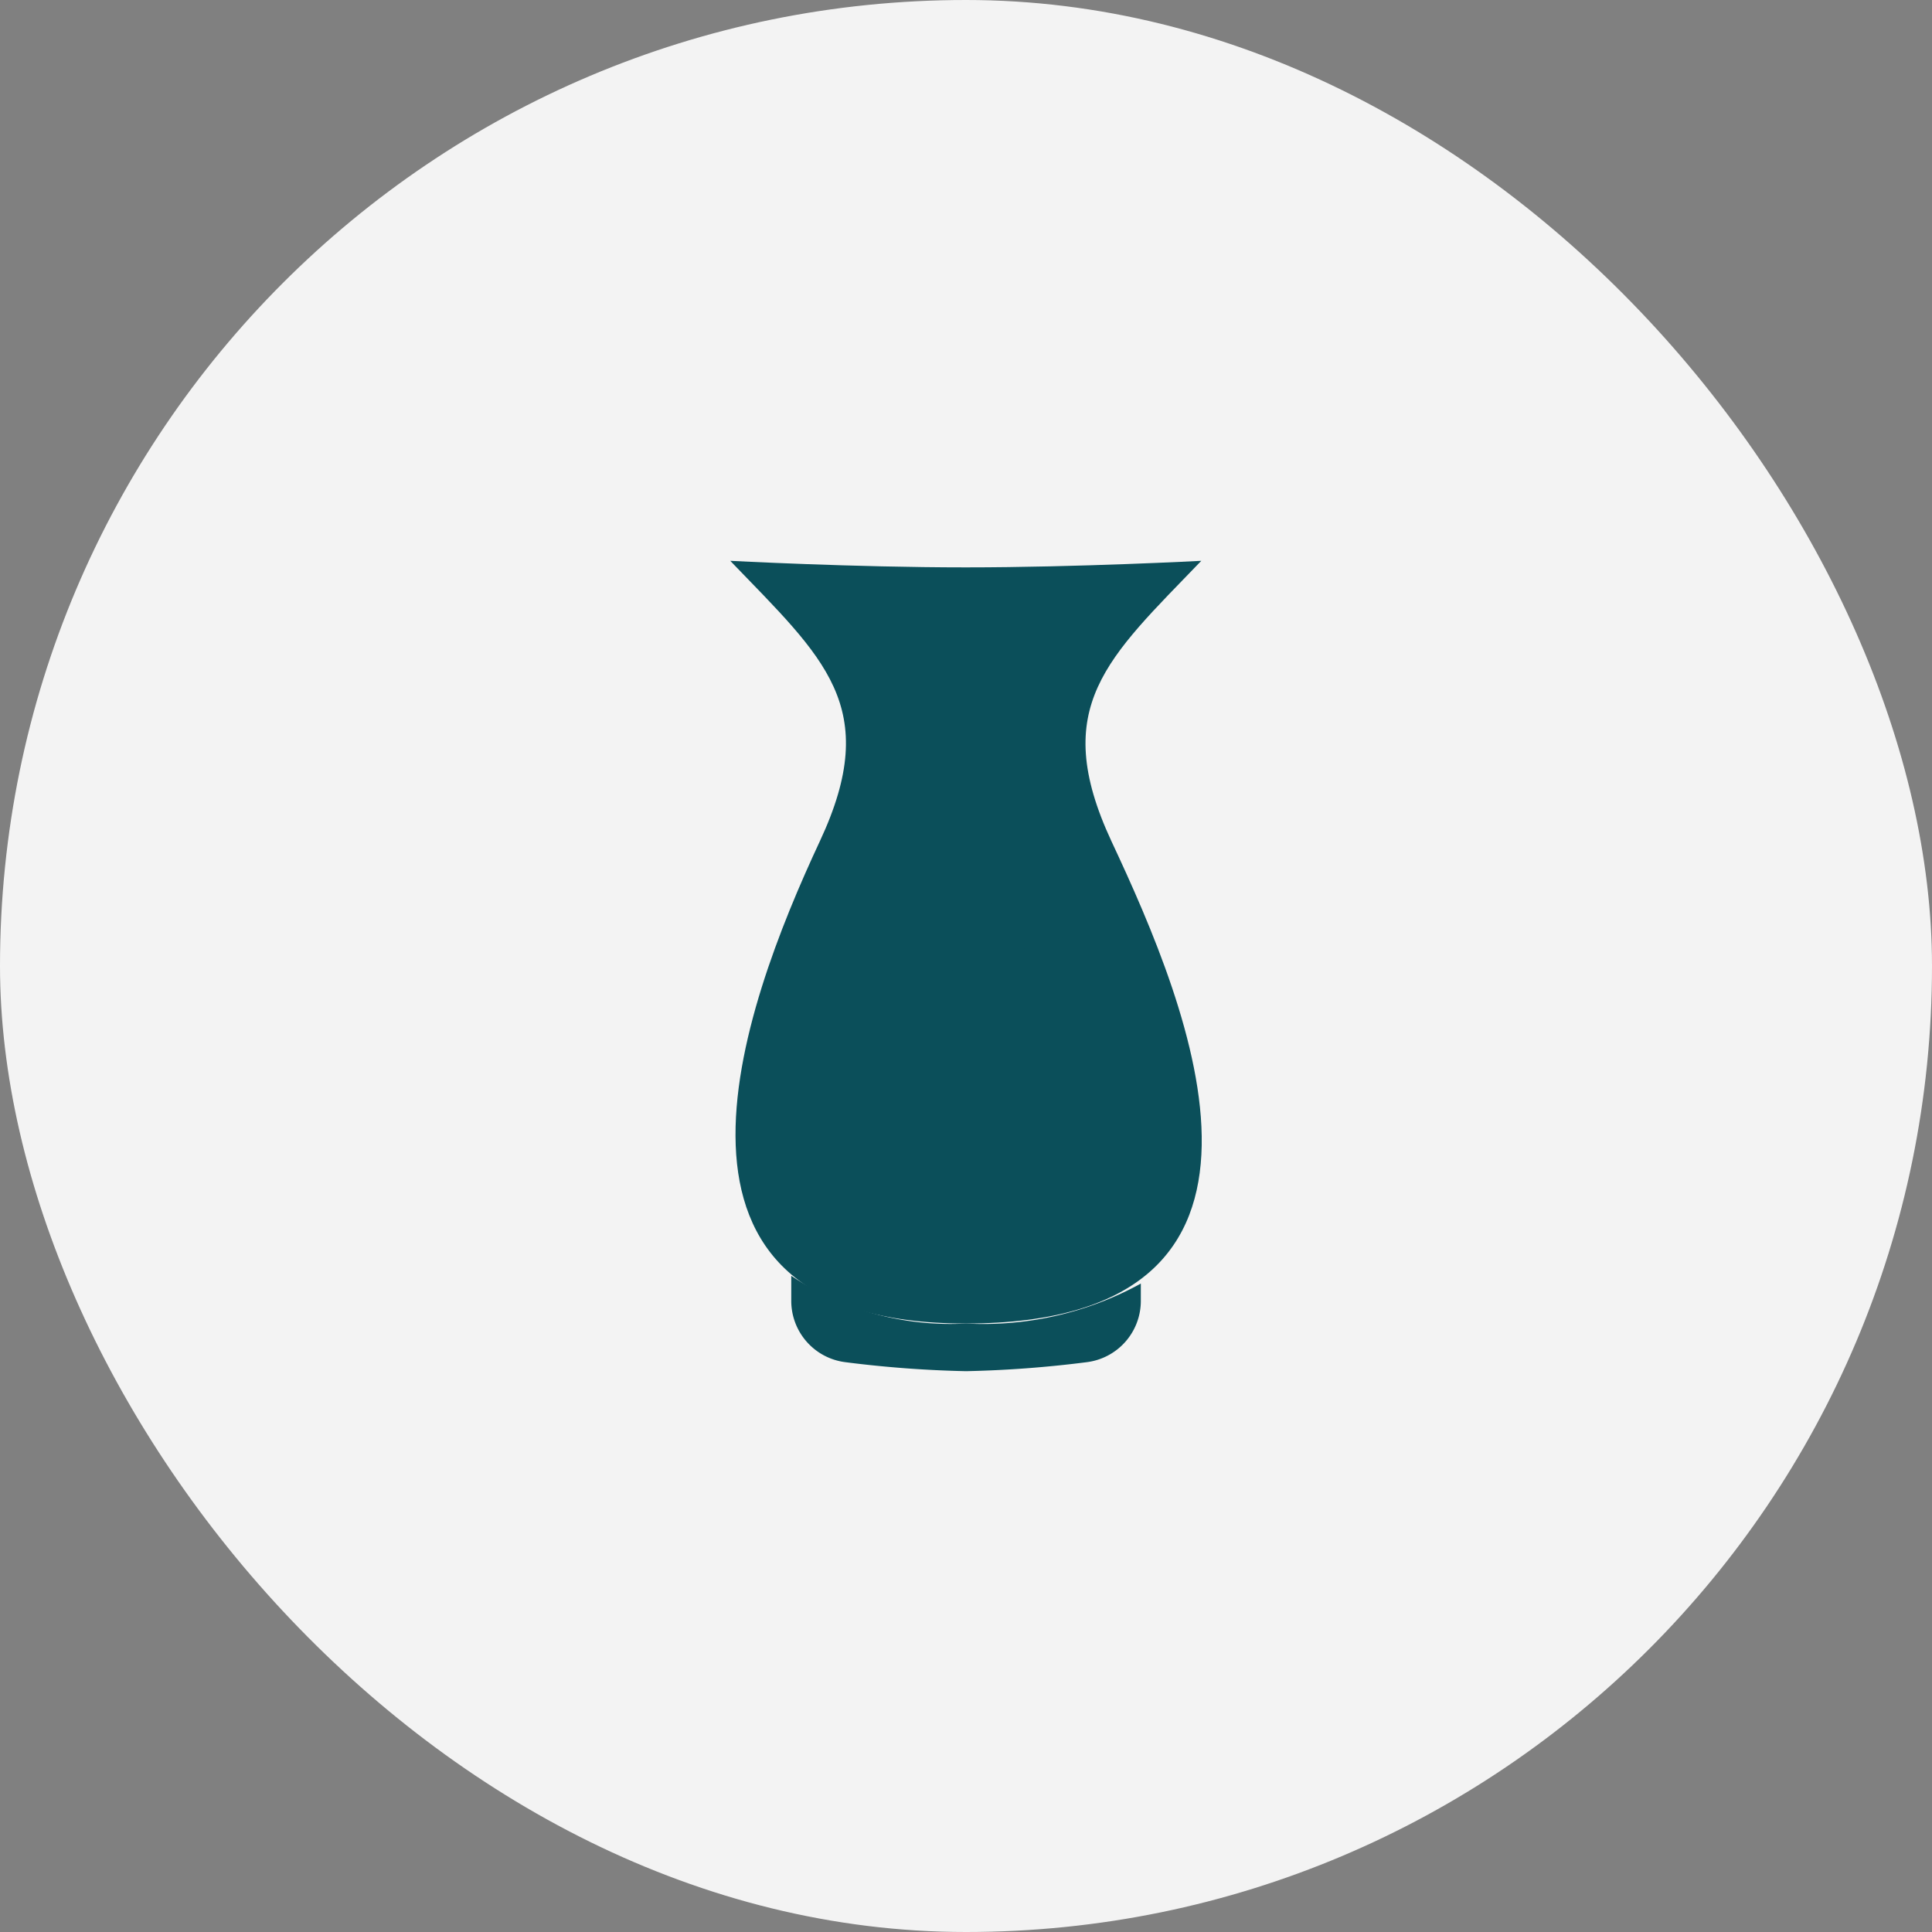 <?xml version="1.0" encoding="UTF-8"?>
<svg xmlns="http://www.w3.org/2000/svg" width="43" height="43" viewBox="0 0 43 43">
  <rect x="0" y="0" width="43" height="43" fill="#808080" stroke="none"/>
  <g id="Group_45273" data-name="Group 45273" transform="translate(-36 -678)">
    <rect id="Rectangle_7263" data-name="Rectangle 7263" width="43" height="43" rx="21.5" transform="translate(36 678)" fill="#f3f3f3"></rect>
    <g id="_146f196d500eb371df0bb5347d7c39f0" data-name="146f196d500eb371df0bb5347d7c39f0" transform="translate(52.253 690.482)">
      <path id="Path_9729" data-name="Path 9729" d="M17.161,8s2.746.146,5.242.146S27.645,8,27.645,8c-2.08,2.163-3.395,3.245-2,6.241C27.4,17.985,30.329,24.975,22.4,24.975c-7.572,0-4.993-6.99-3.245-10.734C20.556,11.245,19.241,10.163,17.161,8Z" transform="translate(-17.161 -8)" fill="#0b4f5a"></path>
      <path id="Path_9730" data-name="Path 9730" d="M21,30.5a3.638,3.638,0,0,0,3.183,1.238c2.075-.346,3.3-1.537,5.012-.432" transform="translate(-19.642 -22.543)" fill="#0b4f5a"></path>
      <path id="Path_9731" data-name="Path 9731" d="M21.348,27.986a3.59,3.59,0,0,0,2.834.884c1.788-.3,2.948-1.223,4.326-.768M21,36.828a6.377,6.377,0,0,0,3.89,1.061A7.264,7.264,0,0,0,28.78,37v.374a1.374,1.374,0,0,1-1.207,1.376,25.284,25.284,0,0,1-2.683.2,25.284,25.284,0,0,1-2.683-.2A1.374,1.374,0,0,1,21,37.379Z" transform="translate(-19.642 -20.914)" fill="#0b4f5a"></path>
    </g>
  </g>
</svg>
